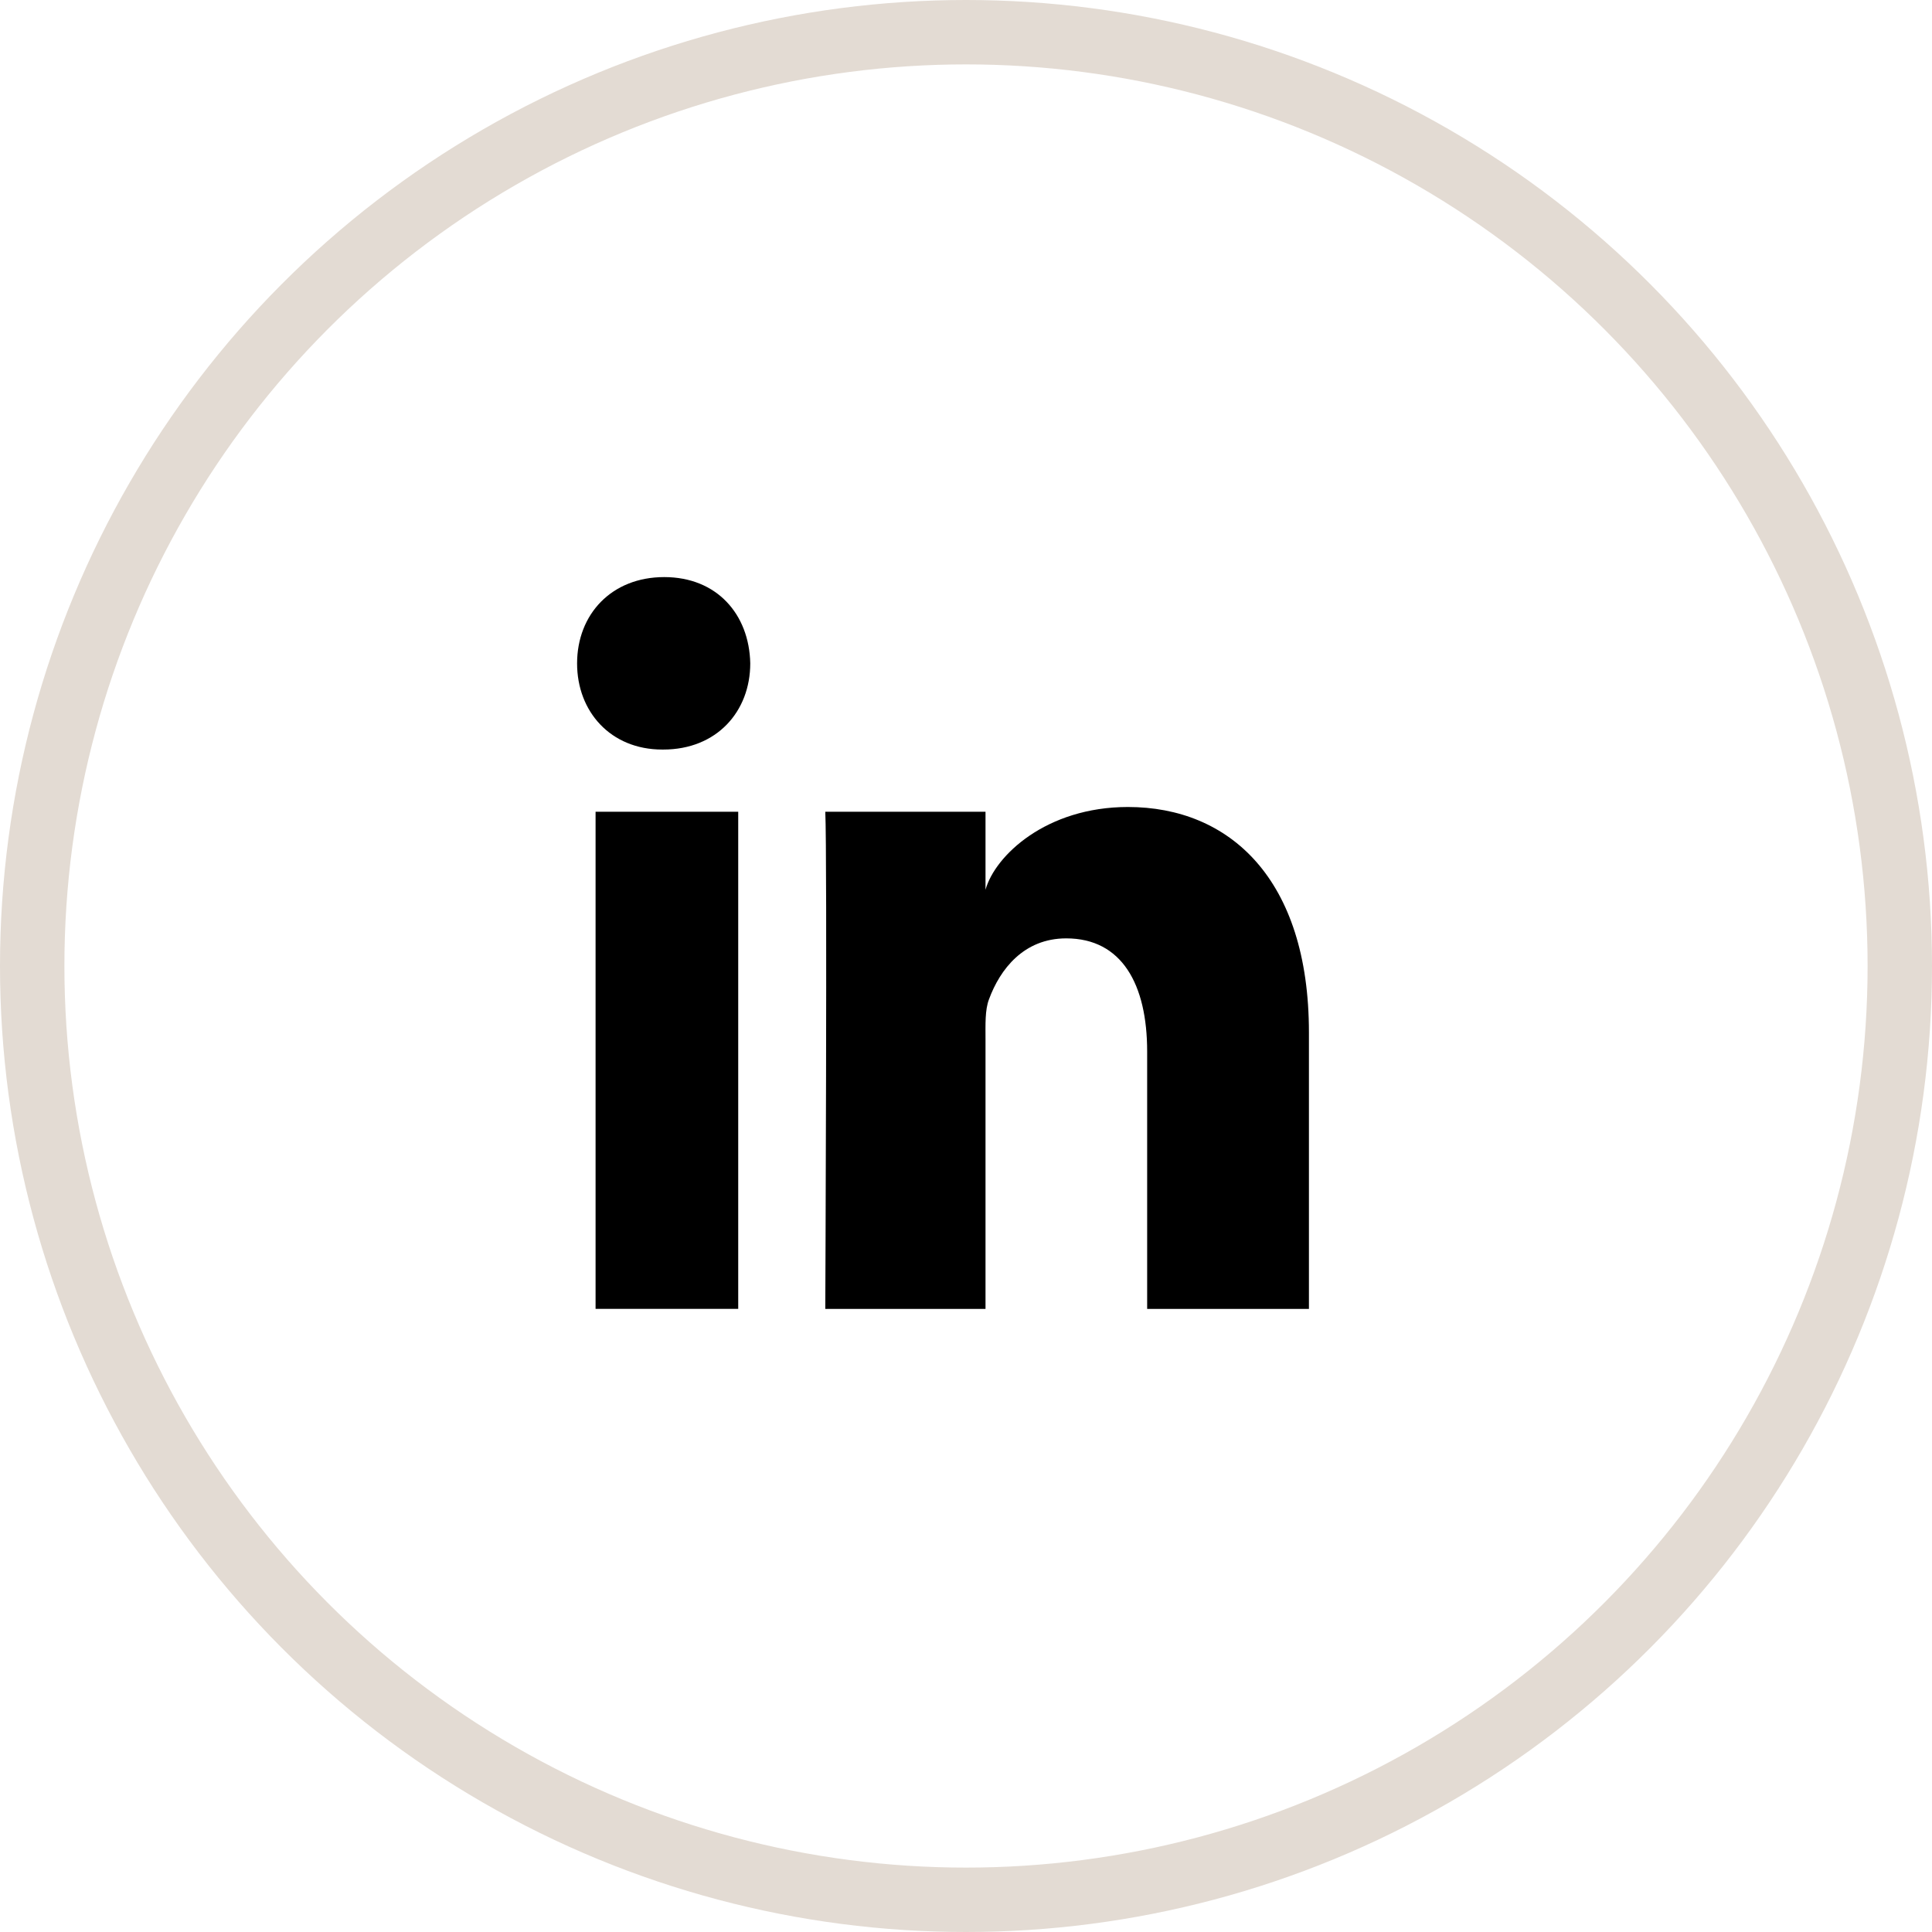 <?xml version="1.0" encoding="UTF-8"?>
<svg width="30px" height="30px" viewBox="0 0 30 30" version="1.1" xmlns="http://www.w3.org/2000/svg" xmlns:xlink="http://www.w3.org/1999/xlink">
    <title>Icons/Companies/Share/LinkedIn</title>
    <g id="Icons/Companies/Share/LinkedIn" stroke="none" stroke-width="1" fill="none" fill-rule="evenodd">
        <circle id="Oval" stroke="#E3DBD3" cx="15" cy="15" r="14.5"></circle>
        <path d="M9.248,12.605 L11.463,12.605 L11.463,20.324 L9.248,20.324 L9.248,12.605 Z M10.299,11.639 L10.283,11.639 C9.481,11.639 8.961,11.049 8.961,10.302 C8.961,9.539 9.496,8.961 10.314,8.961 C11.131,8.961 11.634,9.538 11.65,10.3 C11.65,11.047 11.131,11.639 10.299,11.639 L10.299,11.639 Z M20.325,20.325 L17.813,20.325 L17.813,16.329 C17.813,15.284 17.42,14.571 16.556,14.571 C15.896,14.571 15.528,15.052 15.357,15.517 C15.293,15.683 15.303,15.915 15.303,16.148 L15.303,20.325 L12.815,20.325 C12.815,20.325 12.847,13.248 12.815,12.605 L15.303,12.605 L15.303,13.816 C15.45,13.287 16.245,12.531 17.514,12.531 C19.088,12.531 20.325,13.642 20.325,16.032 L20.325,20.325 L20.325,20.325 Z" id="Shape" fill="#000000"></path>
    </g>
</svg>